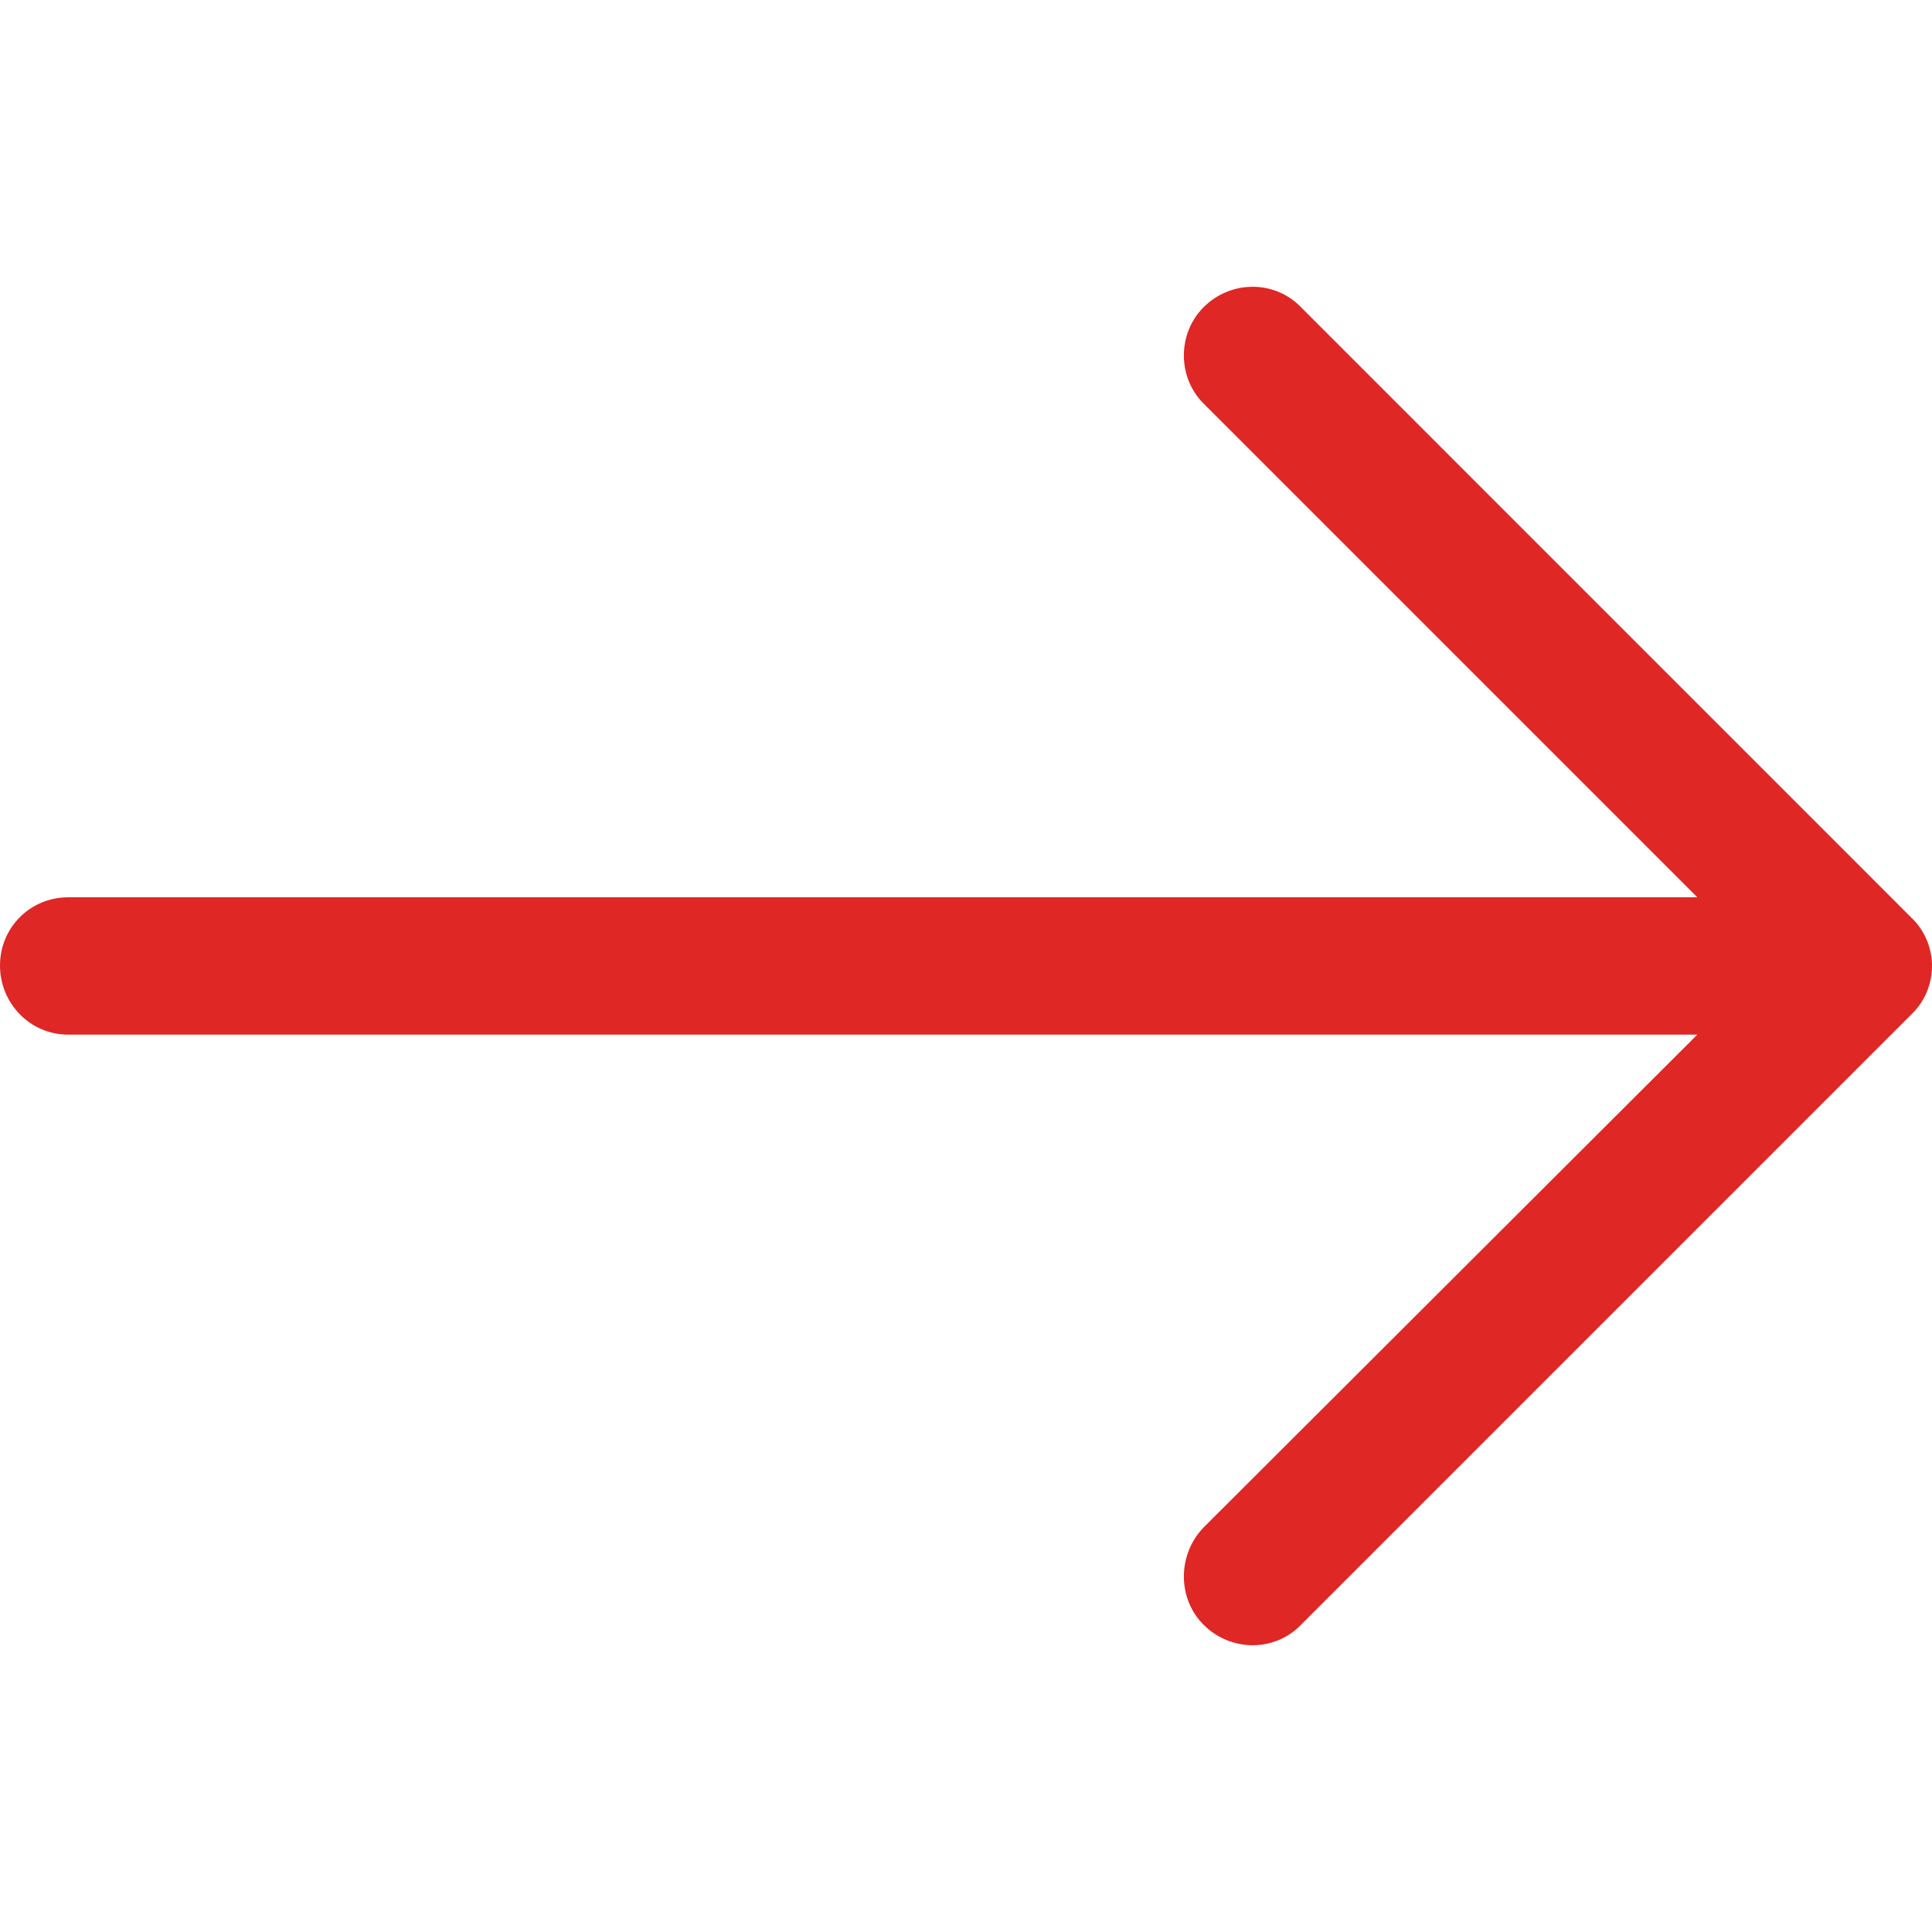 <svg width="55px" height="55px" viewBox="0 0 55 55" fill="none" xmlns="http://www.w3.org/2000/svg" transform="rotate(0) scale(1, 1)">
<path d="M37.036 8.745C36.287 7.97 35.04 7.97 34.264 8.745C33.515 9.494 33.515 10.742 34.264 11.489L48.319 25.544H1.94C0.859 25.546 0 26.405 0 27.486C0 28.567 0.859 29.454 1.94 29.454H48.319L34.264 43.483C33.515 44.258 33.515 45.507 34.264 46.255C35.04 47.03 36.289 47.03 37.036 46.255L54.418 28.873C55.194 28.124 55.194 26.877 54.418 26.129L37.036 8.745Z" fill="#df2726"/>
</svg>